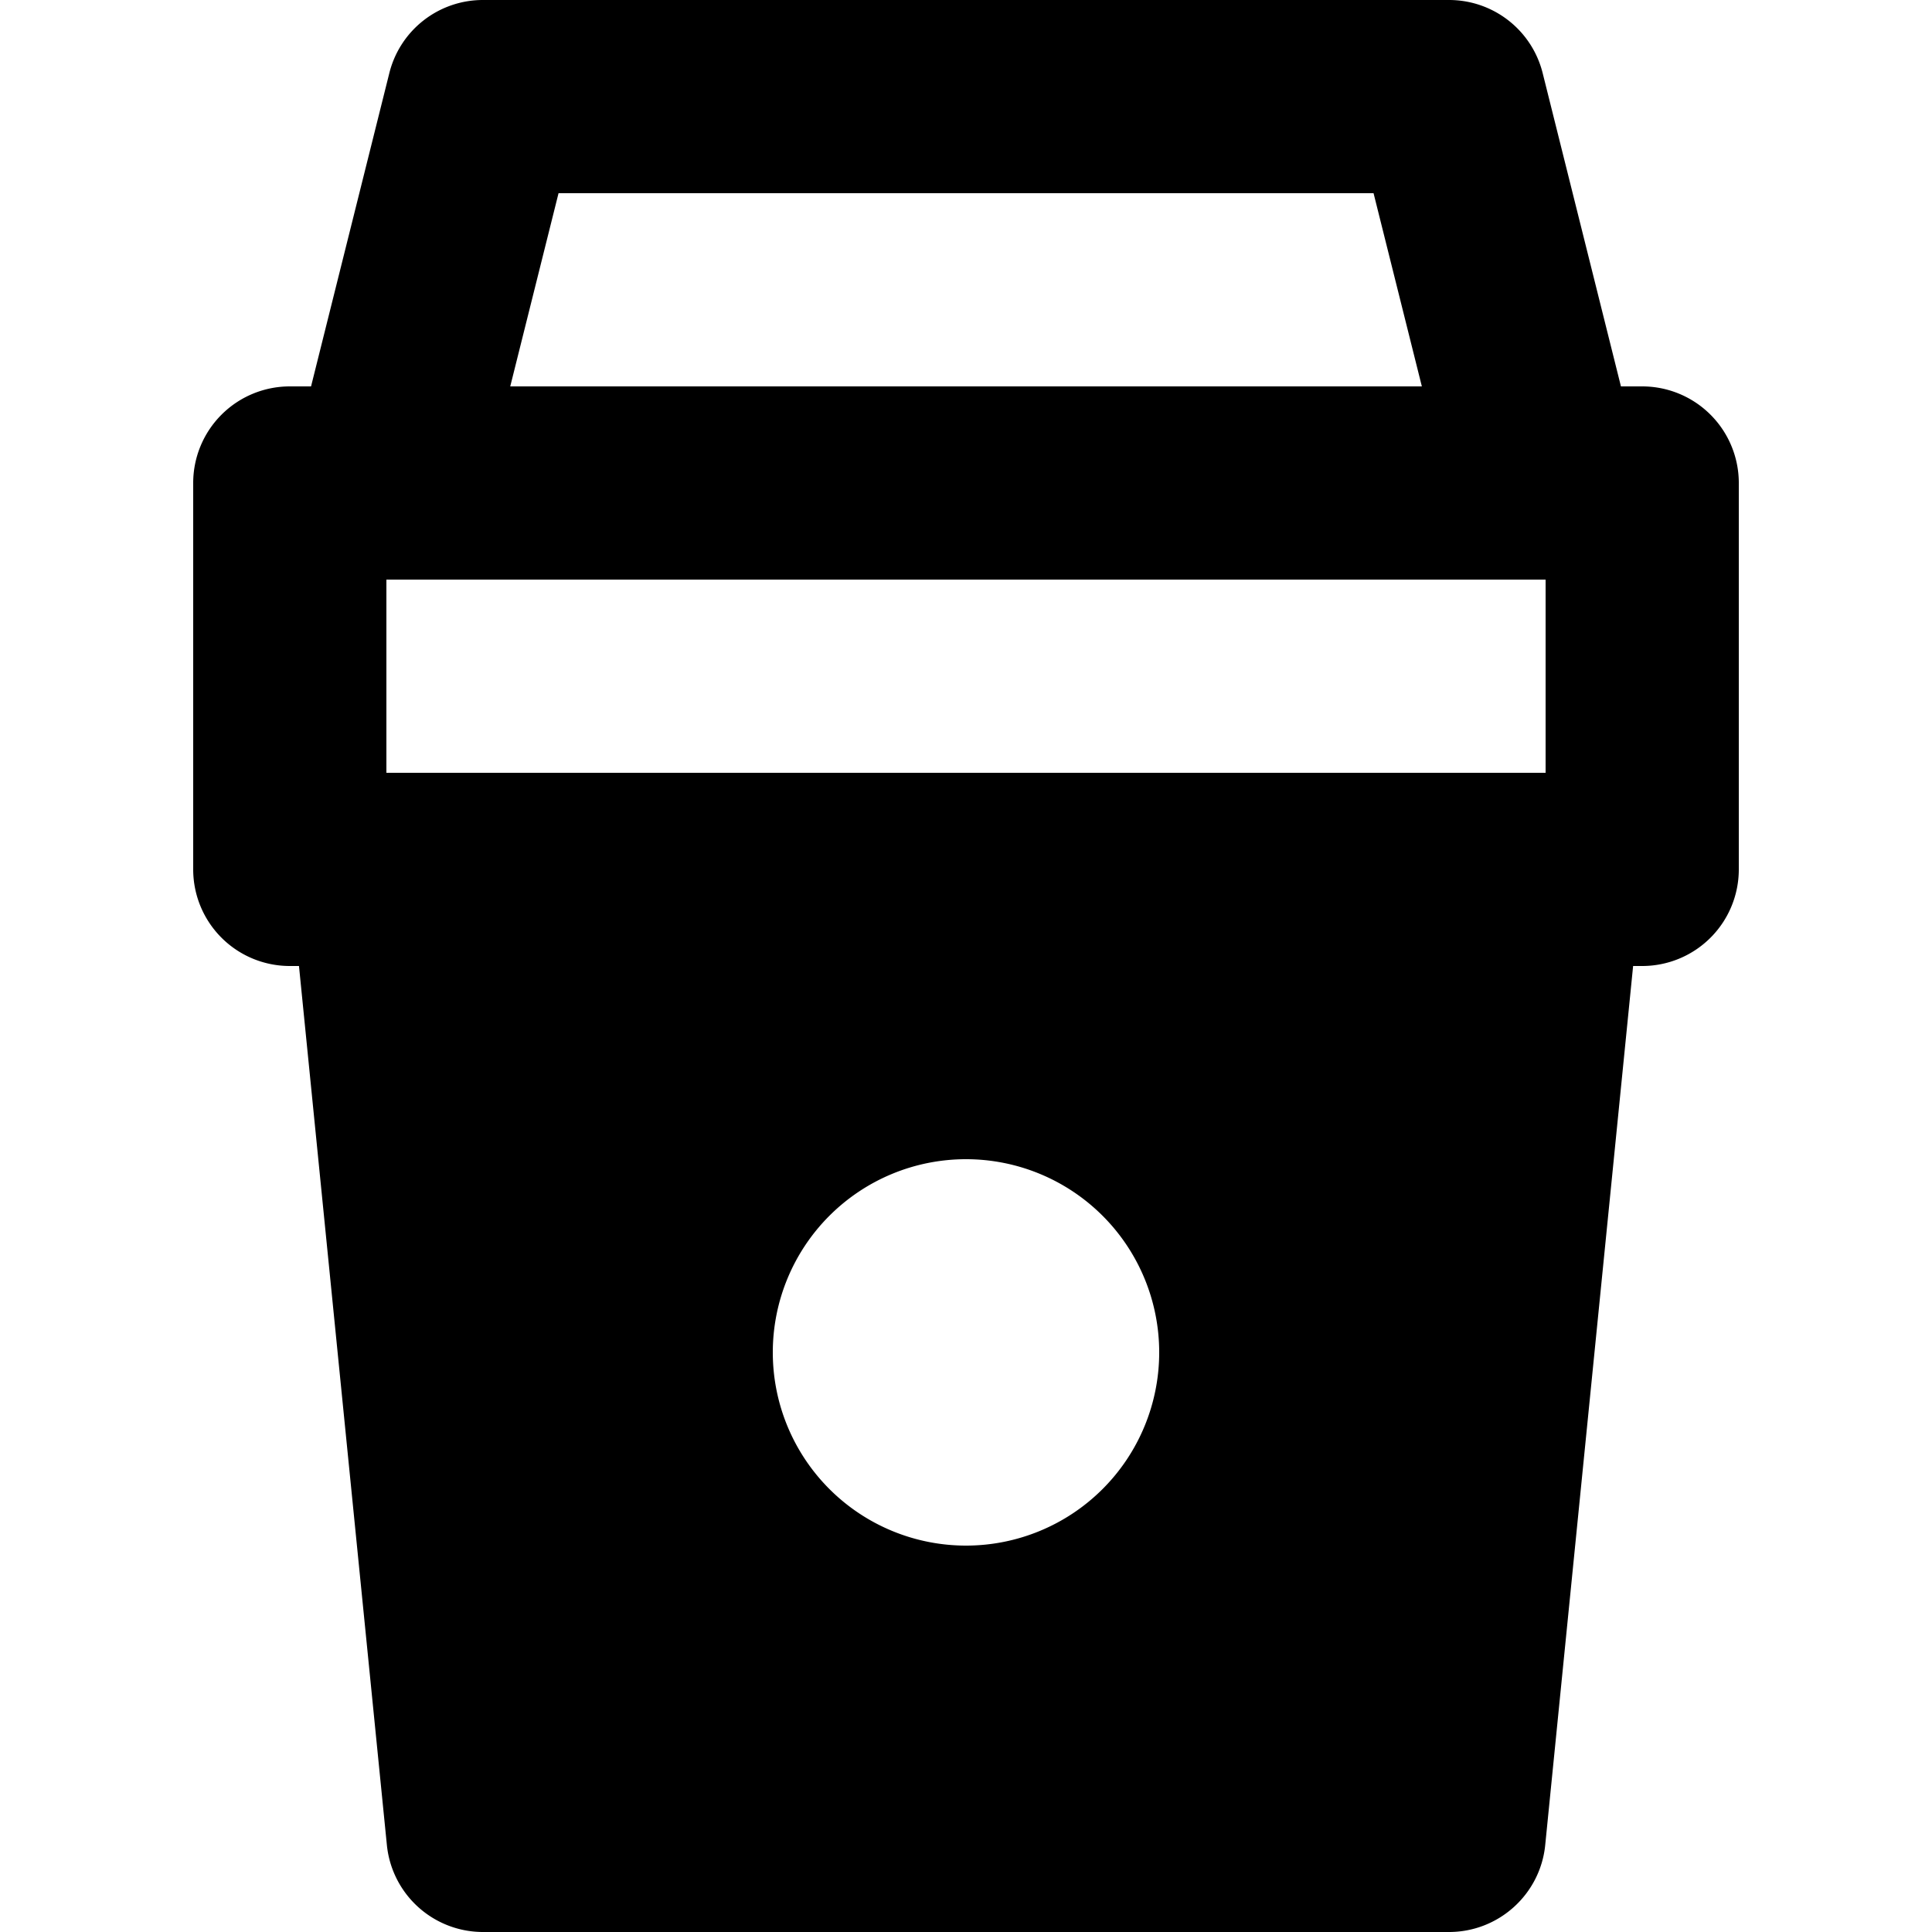 <svg viewBox="0 0 20 20" xmlns="http://www.w3.org/2000/svg"><path fill-rule="evenodd" d="M17 4h-.22l-.81-3.242a.999.999 0 0 0-.97-.758h-10a.998.998 0 0 0-.97.758l-.81 3.242h-.22a1 1 0 0 0-1 1v4a1 1 0 0 0 1 1h.095l.91 9.1a1 1 0 0 0 .995.9h10c.514 0 .945-.39.996-.9l.91-9.1h.094a1 1 0 0 0 1-1v-4a1 1 0 0 0-1-1zm-11.218-2h8.437l.5 2h-9.437l.5-2zm-1.782 6h12v-2h-12v2zm6 8a2 2 0 1 0 0-4 2 2 0 0 0 0 4z"/></svg>